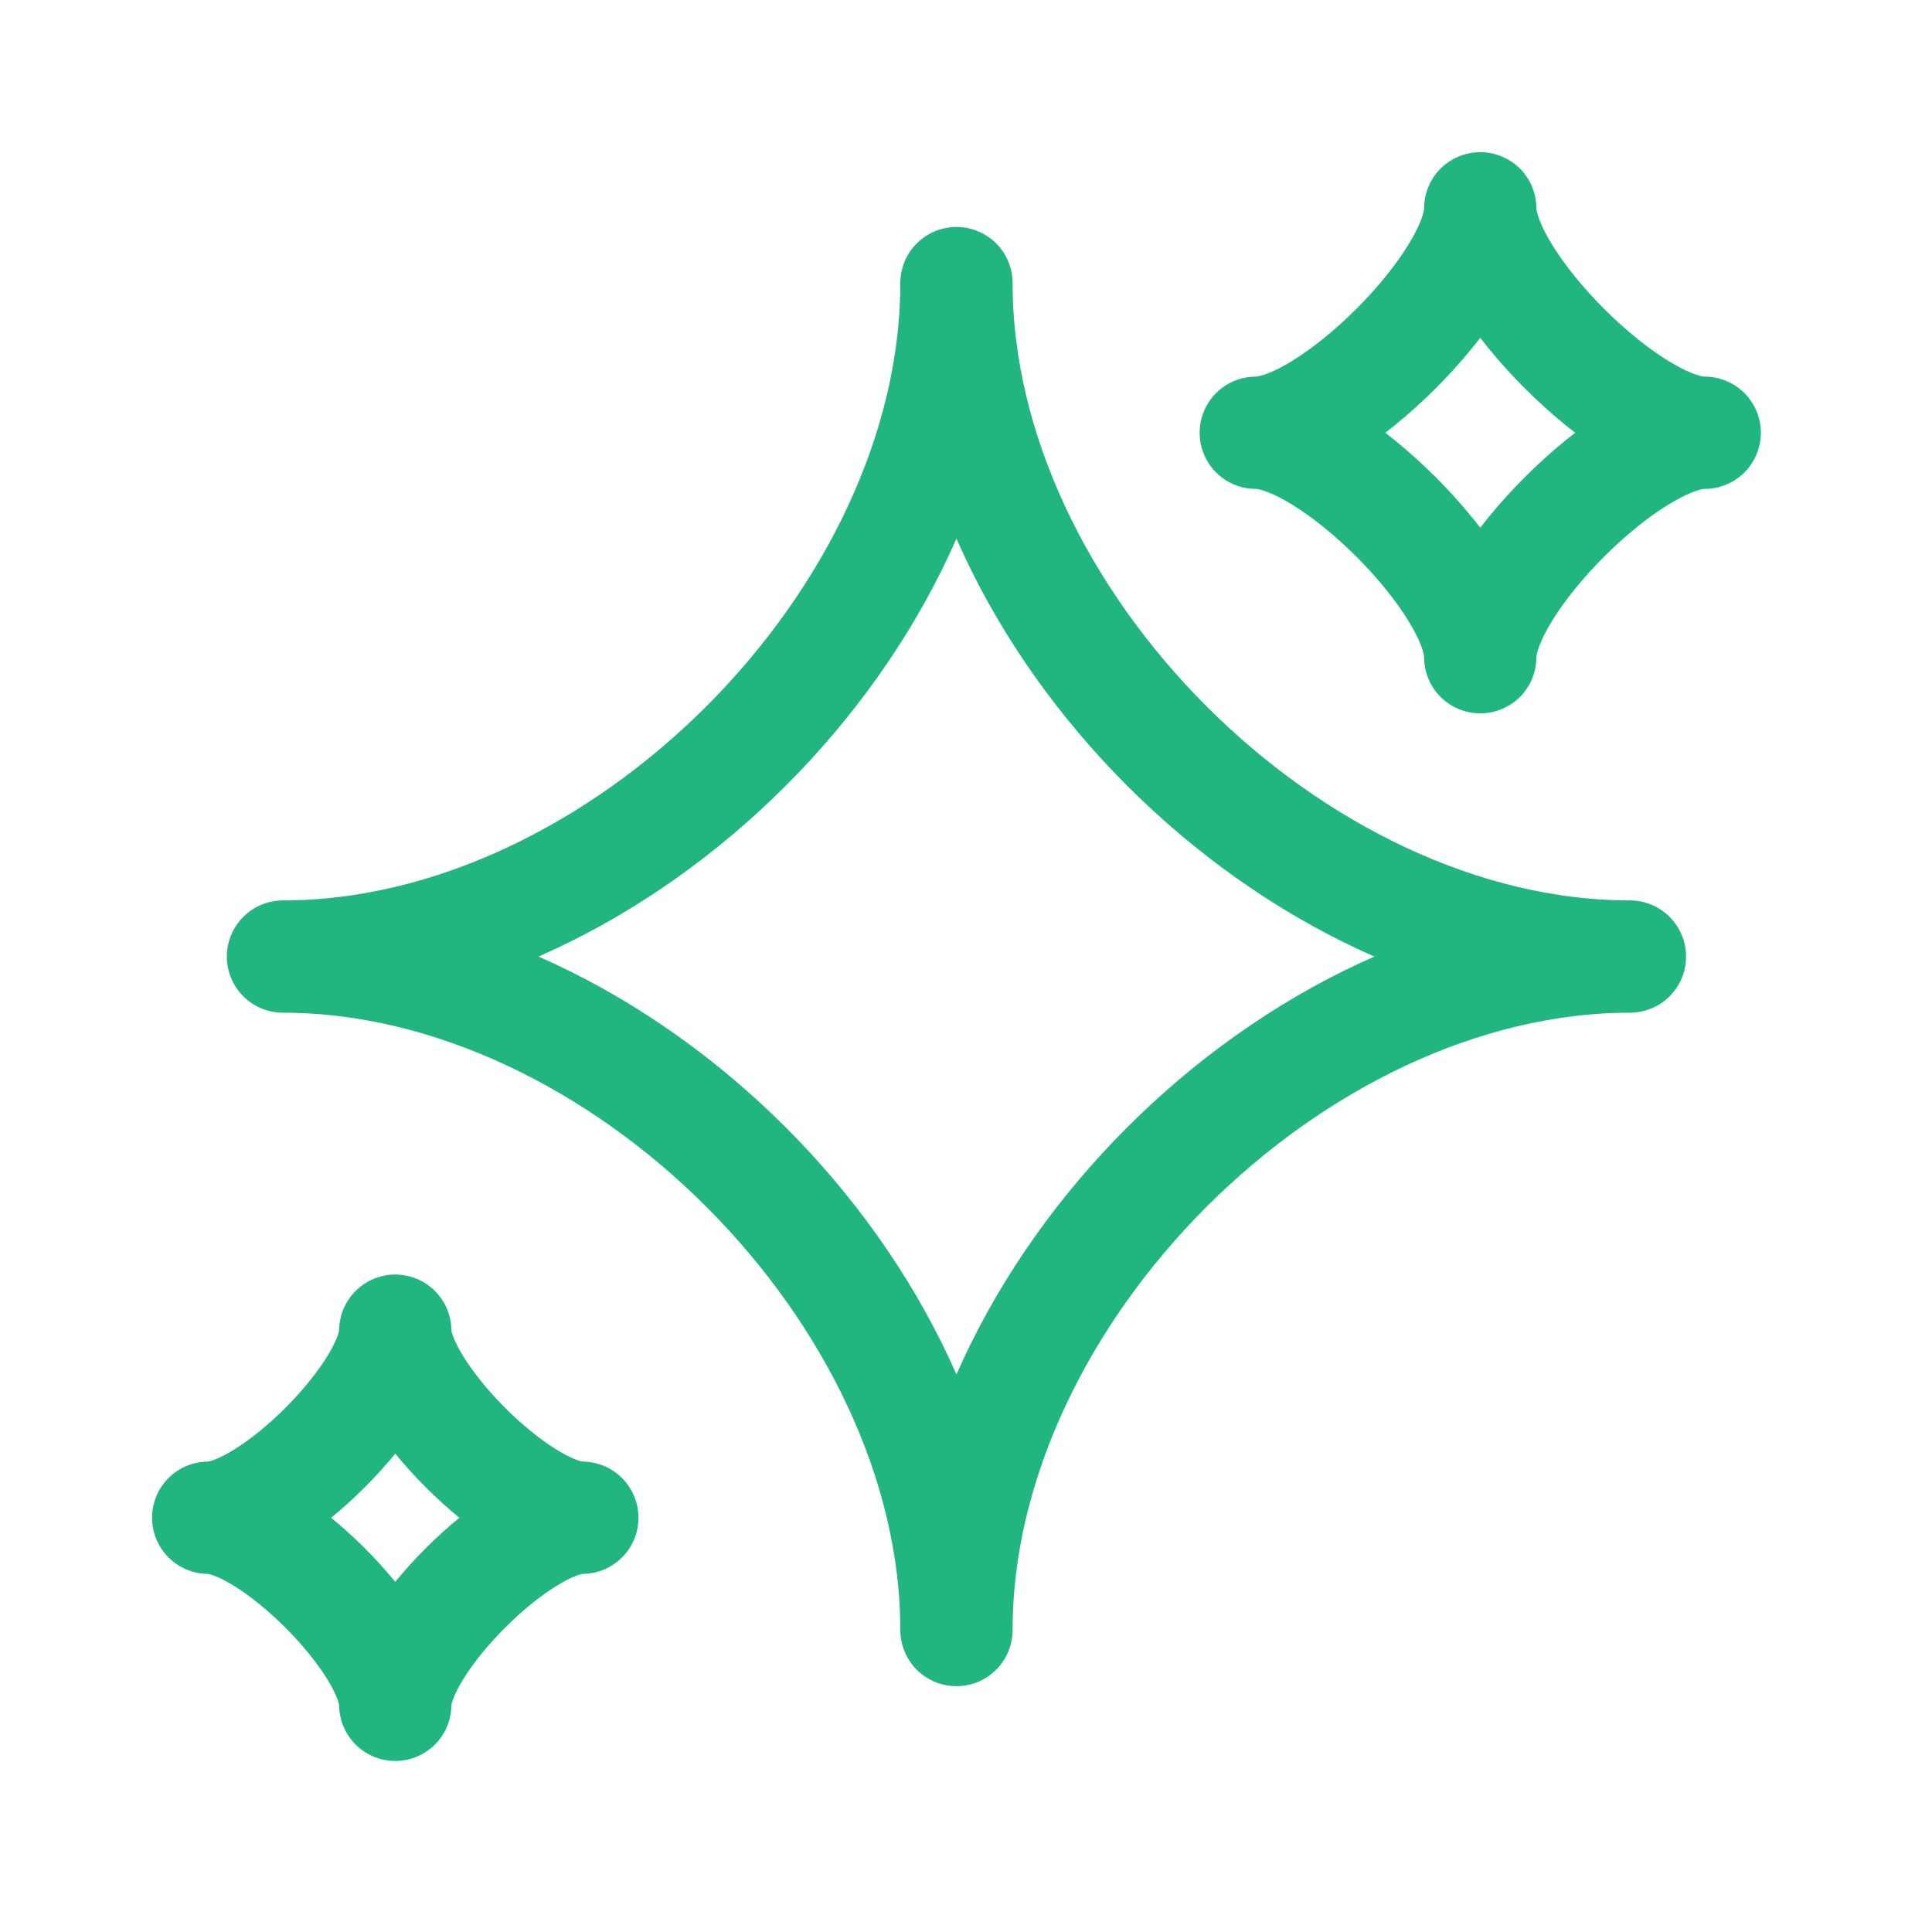 <?xml version="1.0" encoding="UTF-8"?> <svg xmlns="http://www.w3.org/2000/svg" width="17" height="17" viewBox="0 0 17 17" fill="none"><path d="M2.49 8.417C5.453 8.417 8.416 5.454 8.416 2.491C8.416 5.454 11.379 8.417 14.342 8.417C11.379 8.417 8.416 11.38 8.416 14.343C8.416 11.38 5.453 8.417 2.49 8.417ZM1.832 13.355C2.38 13.355 3.478 12.257 3.478 11.709C3.478 12.257 4.576 13.355 5.124 13.355C4.576 13.355 3.478 14.453 3.478 15.001C3.478 14.453 2.38 13.355 1.832 13.355ZM11.05 3.808C11.708 3.808 13.025 2.491 13.025 1.833C13.025 2.491 14.342 3.808 15 3.808C14.342 3.808 13.025 5.125 13.025 5.783C13.025 5.125 11.708 3.808 11.05 3.808Z" stroke="#21B57F" stroke-width="0.988" stroke-linecap="round" stroke-linejoin="round"></path></svg> 